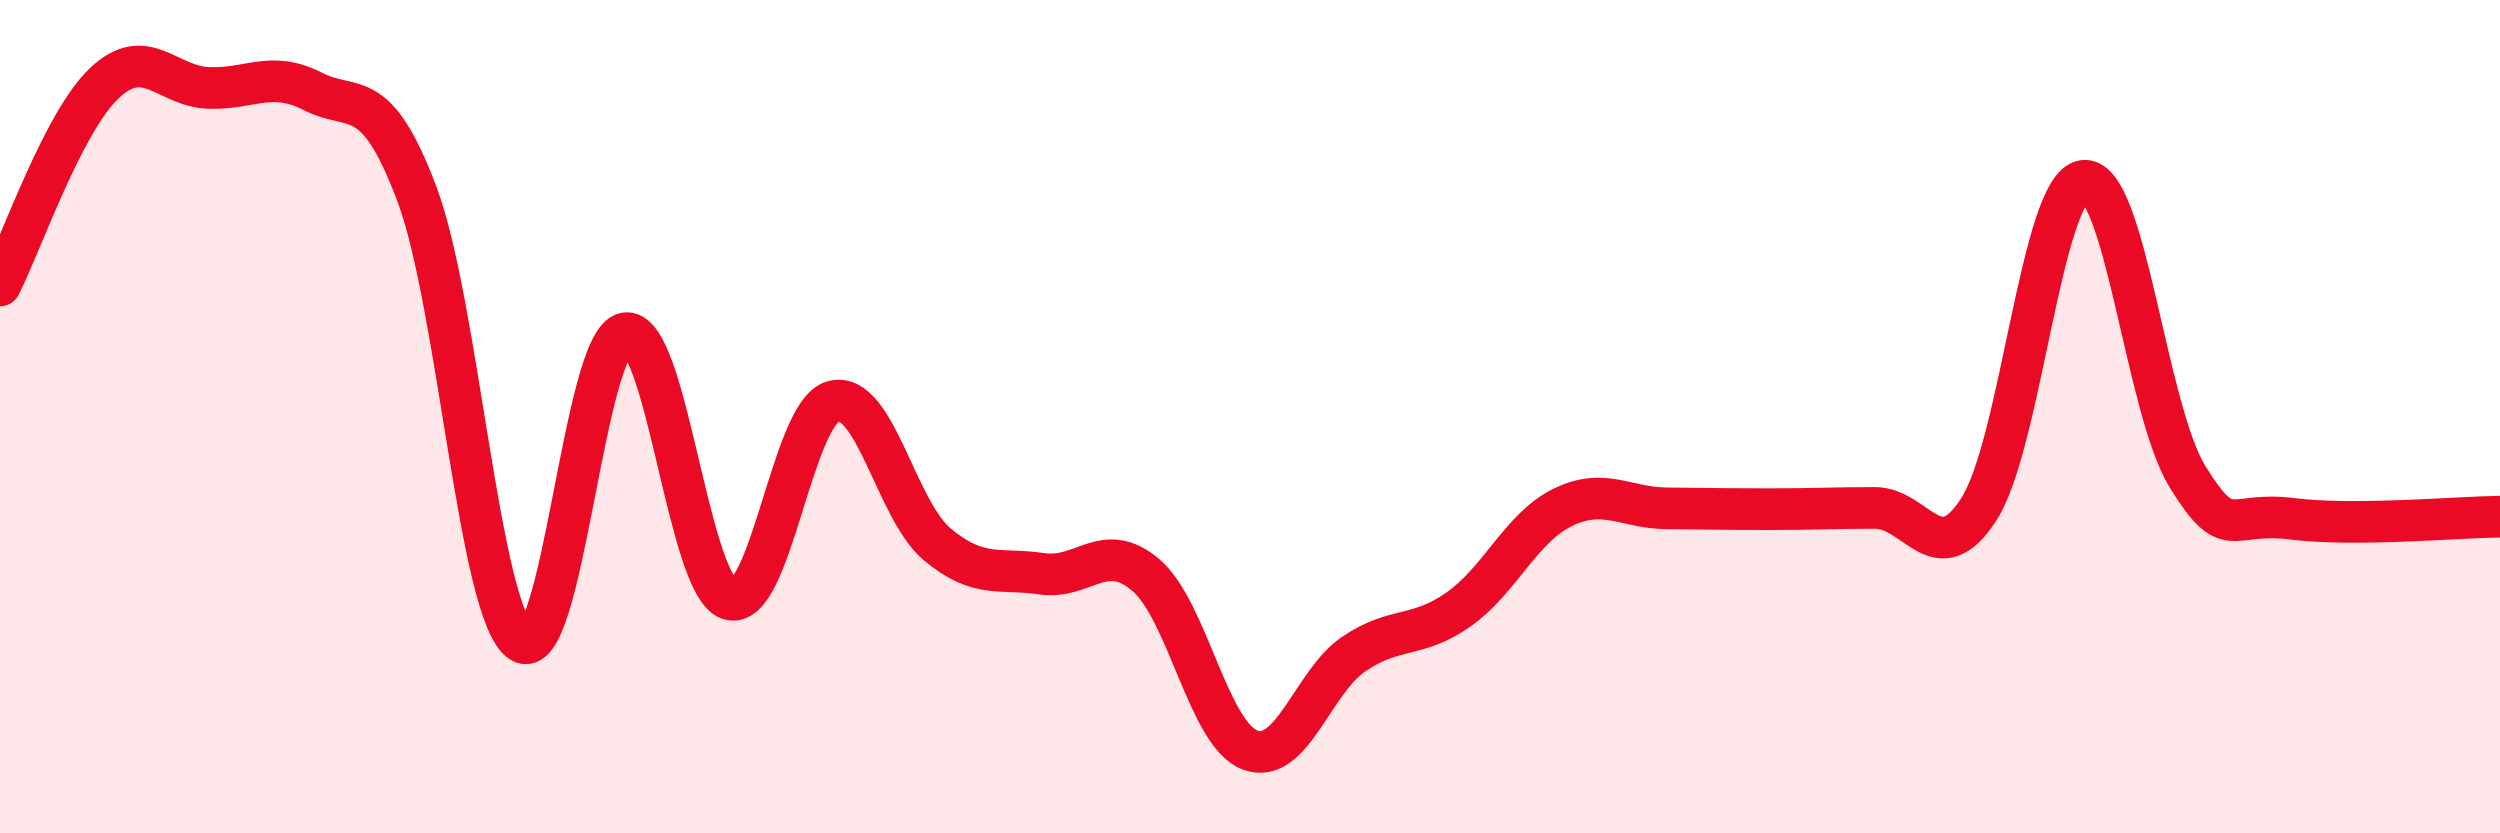 
    <svg width="60" height="20" viewBox="0 0 60 20" xmlns="http://www.w3.org/2000/svg">
      <path
        d="M 0,6.85 C 0.5,5.88 1.5,2.95 2.5,2 C 3.5,1.05 4,2.07 5,2.11 C 6,2.15 6.5,1.68 7.5,2.19 C 8.5,2.7 9,2 10,4.64 C 11,7.28 11.5,14.73 12.5,15.4 C 13.5,16.07 14,8.2 15,8 C 16,7.8 16.5,14.05 17.5,14.38 C 18.5,14.71 19,9.89 20,9.63 C 21,9.37 21.5,12.24 22.5,13.07 C 23.5,13.9 24,13.62 25,13.77 C 26,13.92 26.5,12.95 27.5,13.8 C 28.5,14.65 29,17.62 30,18 C 31,18.38 31.5,16.36 32.5,15.69 C 33.5,15.02 34,15.33 35,14.63 C 36,13.93 36.5,12.67 37.5,12.18 C 38.5,11.69 39,12.19 40,12.2 C 41,12.21 41.5,12.22 42.5,12.22 C 43.5,12.22 44,12.19 45,12.19 C 46,12.19 46.5,13.78 47.5,12.21 C 48.5,10.64 49,4.49 50,4.34 C 51,4.19 51.5,9.82 52.5,11.44 C 53.5,13.06 53.5,12.26 55,12.45 C 56.5,12.64 59,12.41 60,12.4L60 20L0 20Z"
        fill="#EB0A25"
        opacity="0.1"
        stroke-linecap="round"
        stroke-linejoin="round"
      />
      <path
        d="M 0,6.85 C 0.5,5.88 1.5,2.95 2.5,2 C 3.5,1.05 4,2.07 5,2.11 C 6,2.15 6.5,1.68 7.5,2.19 C 8.5,2.7 9,2 10,4.64 C 11,7.28 11.5,14.73 12.5,15.4 C 13.5,16.07 14,8.2 15,8 C 16,7.8 16.5,14.05 17.5,14.38 C 18.5,14.71 19,9.89 20,9.63 C 21,9.37 21.5,12.24 22.5,13.07 C 23.5,13.9 24,13.62 25,13.77 C 26,13.92 26.5,12.95 27.5,13.8 C 28.5,14.65 29,17.62 30,18 C 31,18.38 31.5,16.36 32.5,15.69 C 33.5,15.02 34,15.33 35,14.63 C 36,13.93 36.5,12.67 37.5,12.18 C 38.5,11.69 39,12.19 40,12.2 C 41,12.21 41.5,12.22 42.5,12.22 C 43.5,12.22 44,12.19 45,12.19 C 46,12.19 46.5,13.78 47.5,12.21 C 48.5,10.64 49,4.49 50,4.34 C 51,4.19 51.5,9.82 52.5,11.44 C 53.5,13.06 53.5,12.26 55,12.45 C 56.5,12.64 59,12.41 60,12.4"
        stroke="#EB0A25"
        stroke-width="1"
        fill="none"
        stroke-linecap="round"
        stroke-linejoin="round"
      />
    </svg>
  